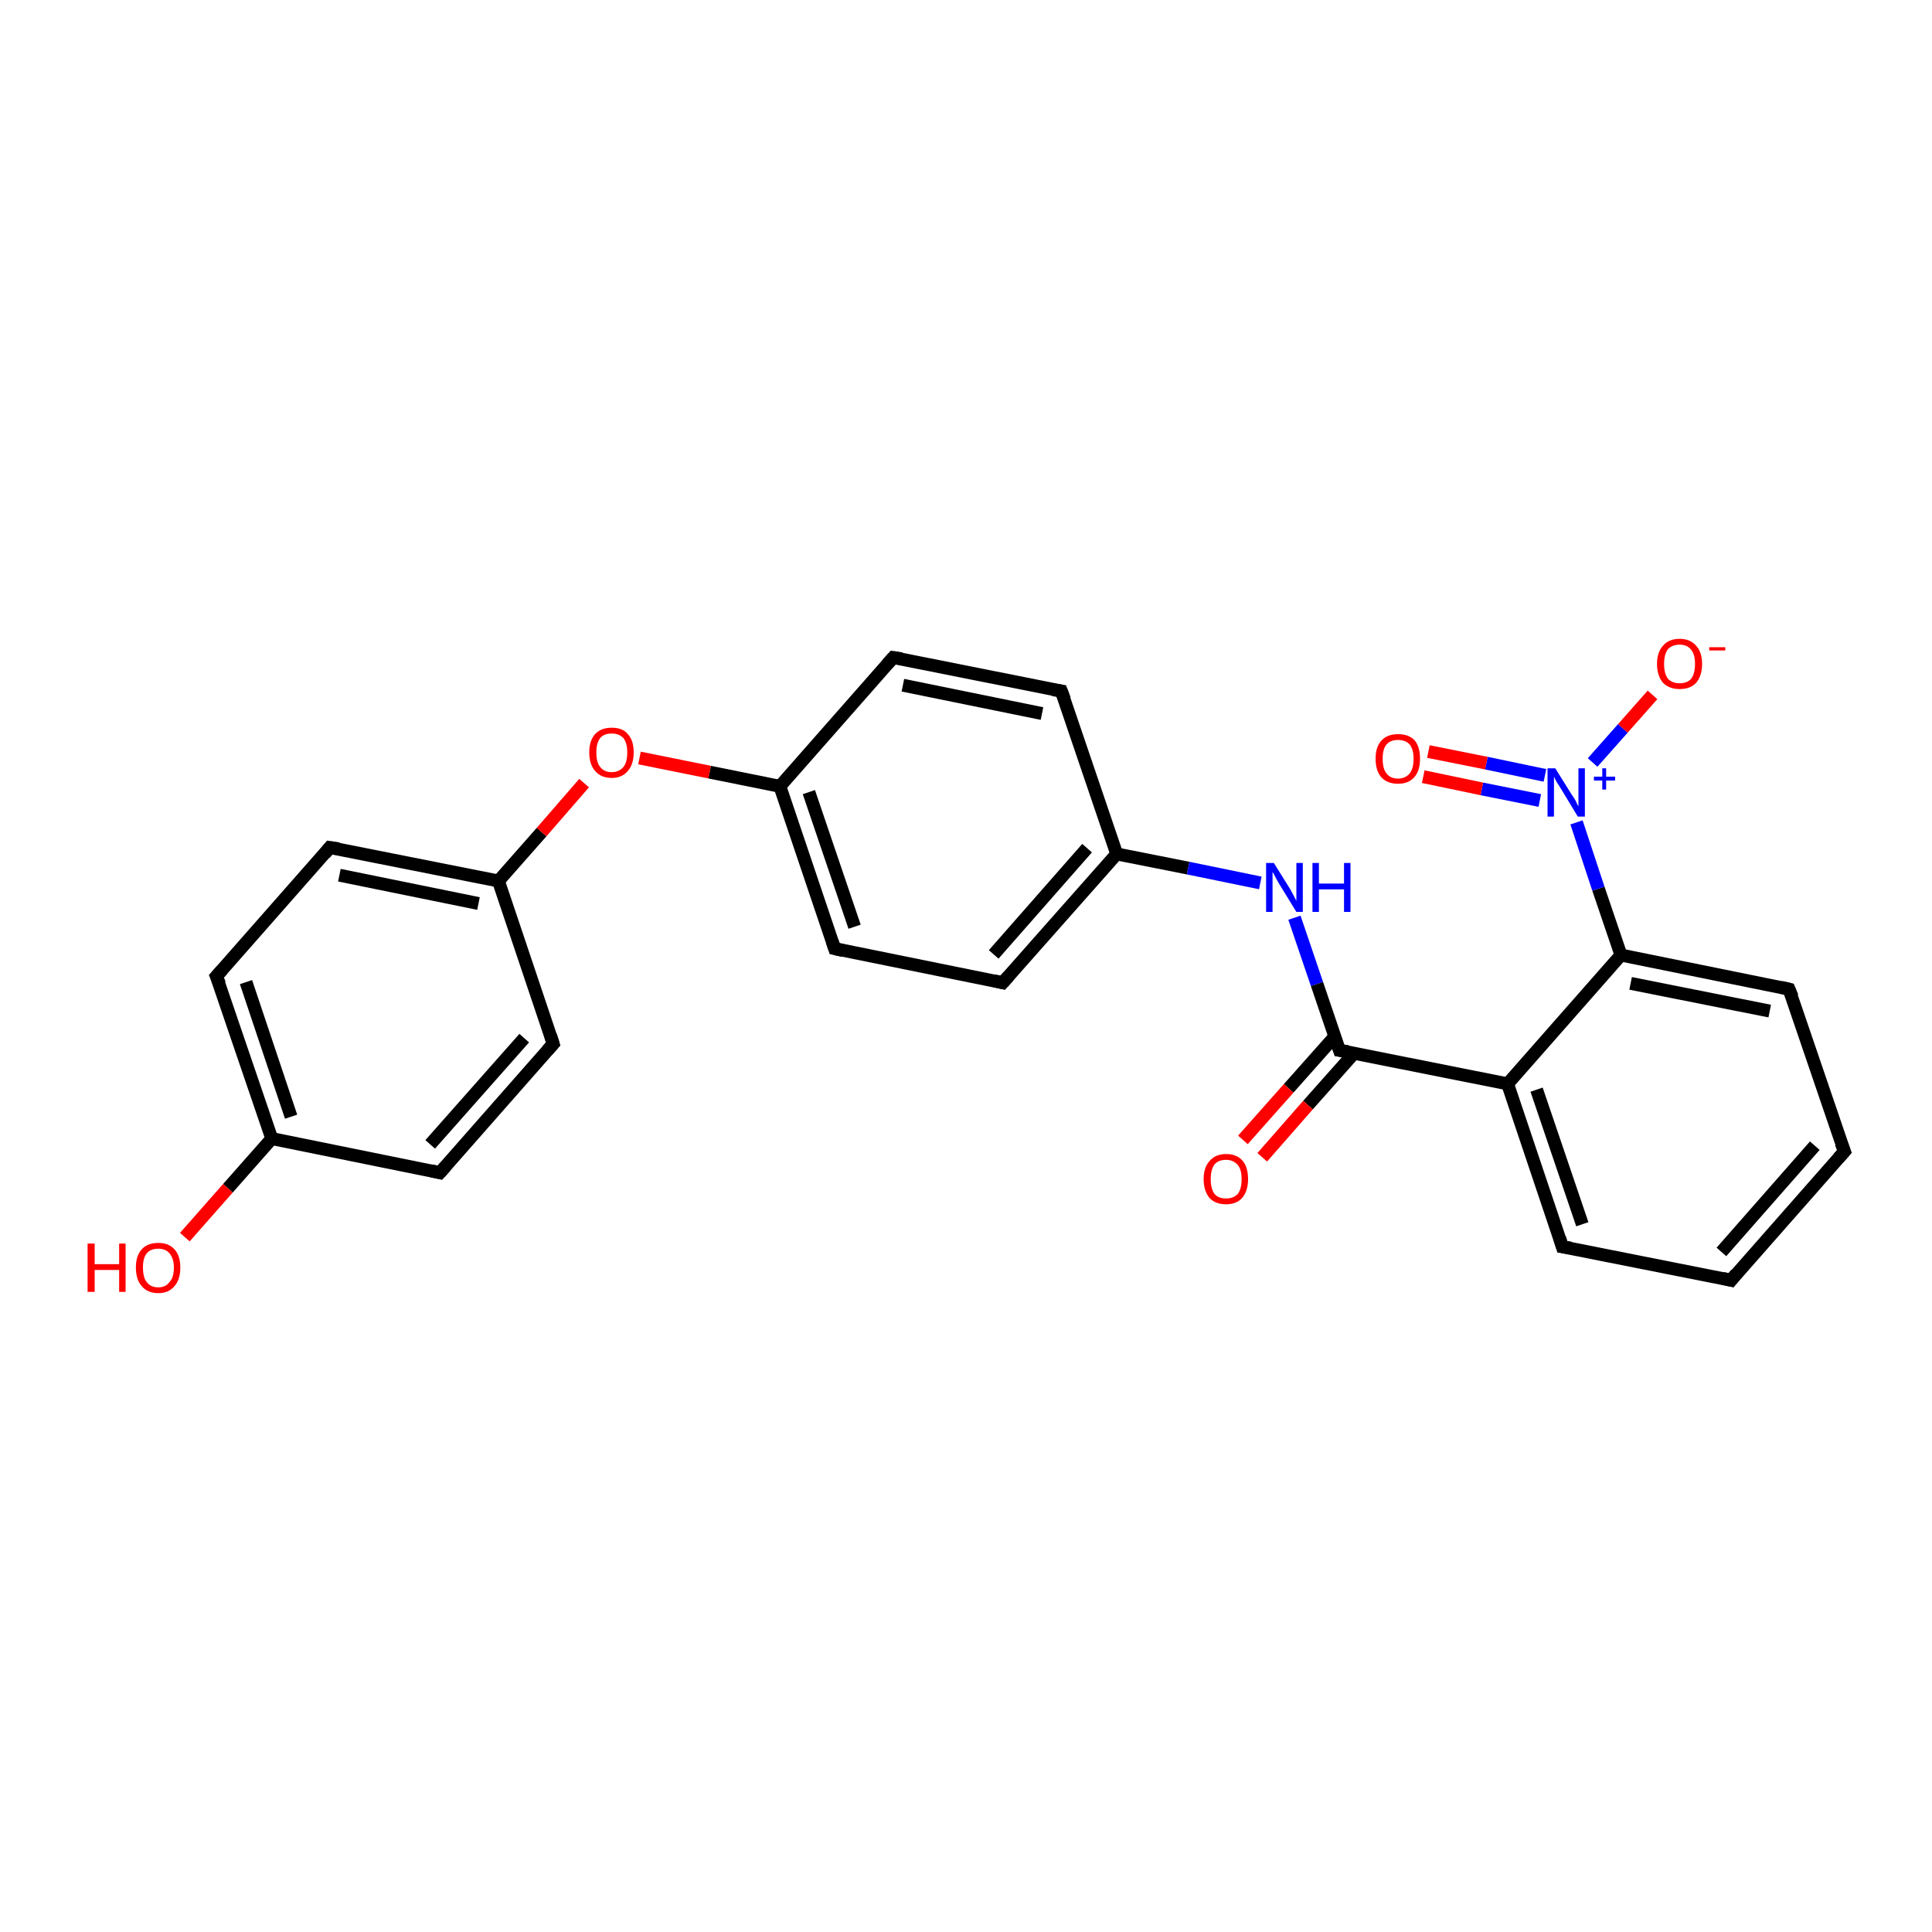 <?xml version='1.0' encoding='iso-8859-1'?>
<svg version='1.1' baseProfile='full'
              xmlns='http://www.w3.org/2000/svg'
                      xmlns:rdkit='http://www.rdkit.org/xml'
                      xmlns:xlink='http://www.w3.org/1999/xlink'
                  xml:space='preserve'
width='300px' height='300px' viewBox='0 0 300 300'>
<!-- END OF HEADER -->
<rect style='opacity:1.0;fill:#FFFFFF;stroke:none' width='300.0' height='300.0' x='0.0' y='0.0'> </rect>
<path class='bond-0 atom-0 atom-1' d='M 28.7,192.1 L 35.4,184.5' style='fill:none;fill-rule:evenodd;stroke:#FF0000;stroke-width:2.0px;stroke-linecap:butt;stroke-linejoin:miter;stroke-opacity:1' />
<path class='bond-0 atom-0 atom-1' d='M 35.4,184.5 L 42.2,176.8' style='fill:none;fill-rule:evenodd;stroke:#000000;stroke-width:2.0px;stroke-linecap:butt;stroke-linejoin:miter;stroke-opacity:1' />
<path class='bond-1 atom-1 atom-2' d='M 42.2,176.8 L 33.6,151.6' style='fill:none;fill-rule:evenodd;stroke:#000000;stroke-width:2.0px;stroke-linecap:butt;stroke-linejoin:miter;stroke-opacity:1' />
<path class='bond-1 atom-1 atom-2' d='M 45.2,173.4 L 38.2,152.5' style='fill:none;fill-rule:evenodd;stroke:#000000;stroke-width:2.0px;stroke-linecap:butt;stroke-linejoin:miter;stroke-opacity:1' />
<path class='bond-2 atom-2 atom-3' d='M 33.6,151.6 L 51.2,131.6' style='fill:none;fill-rule:evenodd;stroke:#000000;stroke-width:2.0px;stroke-linecap:butt;stroke-linejoin:miter;stroke-opacity:1' />
<path class='bond-3 atom-3 atom-4' d='M 51.2,131.6 L 77.4,136.8' style='fill:none;fill-rule:evenodd;stroke:#000000;stroke-width:2.0px;stroke-linecap:butt;stroke-linejoin:miter;stroke-opacity:1' />
<path class='bond-3 atom-3 atom-4' d='M 52.7,135.9 L 74.3,140.3' style='fill:none;fill-rule:evenodd;stroke:#000000;stroke-width:2.0px;stroke-linecap:butt;stroke-linejoin:miter;stroke-opacity:1' />
<path class='bond-4 atom-4 atom-5' d='M 77.4,136.8 L 84.1,129.2' style='fill:none;fill-rule:evenodd;stroke:#000000;stroke-width:2.0px;stroke-linecap:butt;stroke-linejoin:miter;stroke-opacity:1' />
<path class='bond-4 atom-4 atom-5' d='M 84.1,129.2 L 90.7,121.6' style='fill:none;fill-rule:evenodd;stroke:#FF0000;stroke-width:2.0px;stroke-linecap:butt;stroke-linejoin:miter;stroke-opacity:1' />
<path class='bond-5 atom-5 atom-6' d='M 99.3,117.7 L 110.2,119.9' style='fill:none;fill-rule:evenodd;stroke:#FF0000;stroke-width:2.0px;stroke-linecap:butt;stroke-linejoin:miter;stroke-opacity:1' />
<path class='bond-5 atom-5 atom-6' d='M 110.2,119.9 L 121.1,122.1' style='fill:none;fill-rule:evenodd;stroke:#000000;stroke-width:2.0px;stroke-linecap:butt;stroke-linejoin:miter;stroke-opacity:1' />
<path class='bond-6 atom-6 atom-7' d='M 121.1,122.1 L 129.6,147.3' style='fill:none;fill-rule:evenodd;stroke:#000000;stroke-width:2.0px;stroke-linecap:butt;stroke-linejoin:miter;stroke-opacity:1' />
<path class='bond-6 atom-6 atom-7' d='M 125.6,123.0 L 132.7,143.9' style='fill:none;fill-rule:evenodd;stroke:#000000;stroke-width:2.0px;stroke-linecap:butt;stroke-linejoin:miter;stroke-opacity:1' />
<path class='bond-7 atom-7 atom-8' d='M 129.6,147.3 L 155.7,152.6' style='fill:none;fill-rule:evenodd;stroke:#000000;stroke-width:2.0px;stroke-linecap:butt;stroke-linejoin:miter;stroke-opacity:1' />
<path class='bond-8 atom-8 atom-9' d='M 155.7,152.6 L 173.4,132.6' style='fill:none;fill-rule:evenodd;stroke:#000000;stroke-width:2.0px;stroke-linecap:butt;stroke-linejoin:miter;stroke-opacity:1' />
<path class='bond-8 atom-8 atom-9' d='M 154.3,148.2 L 168.8,131.7' style='fill:none;fill-rule:evenodd;stroke:#000000;stroke-width:2.0px;stroke-linecap:butt;stroke-linejoin:miter;stroke-opacity:1' />
<path class='bond-9 atom-9 atom-10' d='M 173.4,132.6 L 184.5,134.8' style='fill:none;fill-rule:evenodd;stroke:#000000;stroke-width:2.0px;stroke-linecap:butt;stroke-linejoin:miter;stroke-opacity:1' />
<path class='bond-9 atom-9 atom-10' d='M 184.5,134.8 L 195.7,137.1' style='fill:none;fill-rule:evenodd;stroke:#0000FF;stroke-width:2.0px;stroke-linecap:butt;stroke-linejoin:miter;stroke-opacity:1' />
<path class='bond-10 atom-10 atom-11' d='M 201.0,142.5 L 204.5,152.8' style='fill:none;fill-rule:evenodd;stroke:#0000FF;stroke-width:2.0px;stroke-linecap:butt;stroke-linejoin:miter;stroke-opacity:1' />
<path class='bond-10 atom-10 atom-11' d='M 204.5,152.8 L 208.0,163.1' style='fill:none;fill-rule:evenodd;stroke:#000000;stroke-width:2.0px;stroke-linecap:butt;stroke-linejoin:miter;stroke-opacity:1' />
<path class='bond-11 atom-11 atom-12' d='M 207.3,160.9 L 200.1,169.0' style='fill:none;fill-rule:evenodd;stroke:#000000;stroke-width:2.0px;stroke-linecap:butt;stroke-linejoin:miter;stroke-opacity:1' />
<path class='bond-11 atom-11 atom-12' d='M 200.1,169.0 L 193.0,177.0' style='fill:none;fill-rule:evenodd;stroke:#FF0000;stroke-width:2.0px;stroke-linecap:butt;stroke-linejoin:miter;stroke-opacity:1' />
<path class='bond-11 atom-11 atom-12' d='M 210.3,163.5 L 203.1,171.6' style='fill:none;fill-rule:evenodd;stroke:#000000;stroke-width:2.0px;stroke-linecap:butt;stroke-linejoin:miter;stroke-opacity:1' />
<path class='bond-11 atom-11 atom-12' d='M 203.1,171.6 L 196.0,179.7' style='fill:none;fill-rule:evenodd;stroke:#FF0000;stroke-width:2.0px;stroke-linecap:butt;stroke-linejoin:miter;stroke-opacity:1' />
<path class='bond-12 atom-11 atom-13' d='M 208.0,163.1 L 234.1,168.3' style='fill:none;fill-rule:evenodd;stroke:#000000;stroke-width:2.0px;stroke-linecap:butt;stroke-linejoin:miter;stroke-opacity:1' />
<path class='bond-13 atom-13 atom-14' d='M 234.1,168.3 L 242.6,193.6' style='fill:none;fill-rule:evenodd;stroke:#000000;stroke-width:2.0px;stroke-linecap:butt;stroke-linejoin:miter;stroke-opacity:1' />
<path class='bond-13 atom-13 atom-14' d='M 238.6,169.2 L 245.7,190.1' style='fill:none;fill-rule:evenodd;stroke:#000000;stroke-width:2.0px;stroke-linecap:butt;stroke-linejoin:miter;stroke-opacity:1' />
<path class='bond-14 atom-14 atom-15' d='M 242.6,193.6 L 268.8,198.8' style='fill:none;fill-rule:evenodd;stroke:#000000;stroke-width:2.0px;stroke-linecap:butt;stroke-linejoin:miter;stroke-opacity:1' />
<path class='bond-15 atom-15 atom-16' d='M 268.8,198.8 L 286.4,178.8' style='fill:none;fill-rule:evenodd;stroke:#000000;stroke-width:2.0px;stroke-linecap:butt;stroke-linejoin:miter;stroke-opacity:1' />
<path class='bond-15 atom-15 atom-16' d='M 267.3,194.4 L 281.8,177.9' style='fill:none;fill-rule:evenodd;stroke:#000000;stroke-width:2.0px;stroke-linecap:butt;stroke-linejoin:miter;stroke-opacity:1' />
<path class='bond-16 atom-16 atom-17' d='M 286.4,178.8 L 277.8,153.6' style='fill:none;fill-rule:evenodd;stroke:#000000;stroke-width:2.0px;stroke-linecap:butt;stroke-linejoin:miter;stroke-opacity:1' />
<path class='bond-17 atom-17 atom-18' d='M 277.8,153.6 L 251.7,148.3' style='fill:none;fill-rule:evenodd;stroke:#000000;stroke-width:2.0px;stroke-linecap:butt;stroke-linejoin:miter;stroke-opacity:1' />
<path class='bond-17 atom-17 atom-18' d='M 274.8,157.0 L 253.2,152.7' style='fill:none;fill-rule:evenodd;stroke:#000000;stroke-width:2.0px;stroke-linecap:butt;stroke-linejoin:miter;stroke-opacity:1' />
<path class='bond-18 atom-18 atom-19' d='M 251.7,148.3 L 248.2,138.0' style='fill:none;fill-rule:evenodd;stroke:#000000;stroke-width:2.0px;stroke-linecap:butt;stroke-linejoin:miter;stroke-opacity:1' />
<path class='bond-18 atom-18 atom-19' d='M 248.2,138.0 L 244.8,127.7' style='fill:none;fill-rule:evenodd;stroke:#0000FF;stroke-width:2.0px;stroke-linecap:butt;stroke-linejoin:miter;stroke-opacity:1' />
<path class='bond-19 atom-19 atom-20' d='M 247.3,118.4 L 252.0,113.1' style='fill:none;fill-rule:evenodd;stroke:#0000FF;stroke-width:2.0px;stroke-linecap:butt;stroke-linejoin:miter;stroke-opacity:1' />
<path class='bond-19 atom-19 atom-20' d='M 252.0,113.1 L 256.6,107.9' style='fill:none;fill-rule:evenodd;stroke:#FF0000;stroke-width:2.0px;stroke-linecap:butt;stroke-linejoin:miter;stroke-opacity:1' />
<path class='bond-20 atom-19 atom-21' d='M 239.9,120.4 L 230.8,118.5' style='fill:none;fill-rule:evenodd;stroke:#0000FF;stroke-width:2.0px;stroke-linecap:butt;stroke-linejoin:miter;stroke-opacity:1' />
<path class='bond-20 atom-19 atom-21' d='M 230.8,118.5 L 221.8,116.7' style='fill:none;fill-rule:evenodd;stroke:#FF0000;stroke-width:2.0px;stroke-linecap:butt;stroke-linejoin:miter;stroke-opacity:1' />
<path class='bond-20 atom-19 atom-21' d='M 239.1,124.3 L 230.1,122.5' style='fill:none;fill-rule:evenodd;stroke:#0000FF;stroke-width:2.0px;stroke-linecap:butt;stroke-linejoin:miter;stroke-opacity:1' />
<path class='bond-20 atom-19 atom-21' d='M 230.1,122.5 L 221.0,120.6' style='fill:none;fill-rule:evenodd;stroke:#FF0000;stroke-width:2.0px;stroke-linecap:butt;stroke-linejoin:miter;stroke-opacity:1' />
<path class='bond-21 atom-9 atom-22' d='M 173.4,132.6 L 164.8,107.3' style='fill:none;fill-rule:evenodd;stroke:#000000;stroke-width:2.0px;stroke-linecap:butt;stroke-linejoin:miter;stroke-opacity:1' />
<path class='bond-22 atom-22 atom-23' d='M 164.8,107.3 L 138.7,102.1' style='fill:none;fill-rule:evenodd;stroke:#000000;stroke-width:2.0px;stroke-linecap:butt;stroke-linejoin:miter;stroke-opacity:1' />
<path class='bond-22 atom-22 atom-23' d='M 161.8,110.8 L 140.2,106.4' style='fill:none;fill-rule:evenodd;stroke:#000000;stroke-width:2.0px;stroke-linecap:butt;stroke-linejoin:miter;stroke-opacity:1' />
<path class='bond-23 atom-4 atom-24' d='M 77.4,136.8 L 85.9,162.1' style='fill:none;fill-rule:evenodd;stroke:#000000;stroke-width:2.0px;stroke-linecap:butt;stroke-linejoin:miter;stroke-opacity:1' />
<path class='bond-24 atom-24 atom-25' d='M 85.9,162.1 L 68.3,182.1' style='fill:none;fill-rule:evenodd;stroke:#000000;stroke-width:2.0px;stroke-linecap:butt;stroke-linejoin:miter;stroke-opacity:1' />
<path class='bond-24 atom-24 atom-25' d='M 81.4,161.2 L 66.8,177.7' style='fill:none;fill-rule:evenodd;stroke:#000000;stroke-width:2.0px;stroke-linecap:butt;stroke-linejoin:miter;stroke-opacity:1' />
<path class='bond-25 atom-25 atom-1' d='M 68.3,182.1 L 42.2,176.8' style='fill:none;fill-rule:evenodd;stroke:#000000;stroke-width:2.0px;stroke-linecap:butt;stroke-linejoin:miter;stroke-opacity:1' />
<path class='bond-26 atom-23 atom-6' d='M 138.7,102.1 L 121.1,122.1' style='fill:none;fill-rule:evenodd;stroke:#000000;stroke-width:2.0px;stroke-linecap:butt;stroke-linejoin:miter;stroke-opacity:1' />
<path class='bond-27 atom-18 atom-13' d='M 251.7,148.3 L 234.1,168.3' style='fill:none;fill-rule:evenodd;stroke:#000000;stroke-width:2.0px;stroke-linecap:butt;stroke-linejoin:miter;stroke-opacity:1' />
<path d='M 34.1,152.8 L 33.6,151.6 L 34.5,150.6' style='fill:none;stroke:#000000;stroke-width:2.0px;stroke-linecap:butt;stroke-linejoin:miter;stroke-opacity:1;' />
<path d='M 50.4,132.6 L 51.2,131.6 L 52.6,131.8' style='fill:none;stroke:#000000;stroke-width:2.0px;stroke-linecap:butt;stroke-linejoin:miter;stroke-opacity:1;' />
<path d='M 129.2,146.1 L 129.6,147.3 L 130.9,147.6' style='fill:none;stroke:#000000;stroke-width:2.0px;stroke-linecap:butt;stroke-linejoin:miter;stroke-opacity:1;' />
<path d='M 154.4,152.3 L 155.7,152.6 L 156.6,151.6' style='fill:none;stroke:#000000;stroke-width:2.0px;stroke-linecap:butt;stroke-linejoin:miter;stroke-opacity:1;' />
<path d='M 207.8,162.5 L 208.0,163.1 L 209.3,163.3' style='fill:none;stroke:#000000;stroke-width:2.0px;stroke-linecap:butt;stroke-linejoin:miter;stroke-opacity:1;' />
<path d='M 242.2,192.3 L 242.6,193.6 L 243.9,193.8' style='fill:none;stroke:#000000;stroke-width:2.0px;stroke-linecap:butt;stroke-linejoin:miter;stroke-opacity:1;' />
<path d='M 267.5,198.5 L 268.8,198.8 L 269.6,197.8' style='fill:none;stroke:#000000;stroke-width:2.0px;stroke-linecap:butt;stroke-linejoin:miter;stroke-opacity:1;' />
<path d='M 285.5,179.8 L 286.4,178.8 L 285.9,177.5' style='fill:none;stroke:#000000;stroke-width:2.0px;stroke-linecap:butt;stroke-linejoin:miter;stroke-opacity:1;' />
<path d='M 278.3,154.8 L 277.8,153.6 L 276.5,153.3' style='fill:none;stroke:#000000;stroke-width:2.0px;stroke-linecap:butt;stroke-linejoin:miter;stroke-opacity:1;' />
<path d='M 165.3,108.6 L 164.8,107.3 L 163.5,107.1' style='fill:none;stroke:#000000;stroke-width:2.0px;stroke-linecap:butt;stroke-linejoin:miter;stroke-opacity:1;' />
<path d='M 140.0,102.3 L 138.7,102.1 L 137.8,103.1' style='fill:none;stroke:#000000;stroke-width:2.0px;stroke-linecap:butt;stroke-linejoin:miter;stroke-opacity:1;' />
<path d='M 85.5,160.8 L 85.9,162.1 L 85.0,163.1' style='fill:none;stroke:#000000;stroke-width:2.0px;stroke-linecap:butt;stroke-linejoin:miter;stroke-opacity:1;' />
<path d='M 69.2,181.1 L 68.3,182.1 L 67.0,181.8' style='fill:none;stroke:#000000;stroke-width:2.0px;stroke-linecap:butt;stroke-linejoin:miter;stroke-opacity:1;' />
<path class='atom-0' d='M 13.6 193.1
L 14.7 193.1
L 14.7 196.3
L 18.5 196.3
L 18.5 193.1
L 19.5 193.1
L 19.5 200.6
L 18.5 200.6
L 18.5 197.2
L 14.7 197.2
L 14.7 200.6
L 13.6 200.6
L 13.6 193.1
' fill='#FF0000'/>
<path class='atom-0' d='M 21.1 196.8
Q 21.1 195.0, 22.0 194.0
Q 22.9 193.0, 24.6 193.0
Q 26.2 193.0, 27.1 194.0
Q 28.0 195.0, 28.0 196.8
Q 28.0 198.7, 27.1 199.7
Q 26.2 200.8, 24.6 200.8
Q 22.9 200.8, 22.0 199.7
Q 21.1 198.7, 21.1 196.8
M 24.6 199.9
Q 25.7 199.9, 26.3 199.1
Q 27.0 198.4, 27.0 196.8
Q 27.0 195.4, 26.3 194.6
Q 25.7 193.9, 24.6 193.9
Q 23.4 193.9, 22.8 194.6
Q 22.2 195.3, 22.2 196.8
Q 22.2 198.4, 22.8 199.1
Q 23.4 199.9, 24.6 199.9
' fill='#FF0000'/>
<path class='atom-5' d='M 91.5 116.8
Q 91.5 115.0, 92.4 114.0
Q 93.3 113.0, 95.0 113.0
Q 96.7 113.0, 97.5 114.0
Q 98.4 115.0, 98.4 116.8
Q 98.4 118.7, 97.5 119.7
Q 96.6 120.8, 95.0 120.8
Q 93.3 120.8, 92.4 119.7
Q 91.5 118.7, 91.5 116.8
M 95.0 119.9
Q 96.1 119.9, 96.8 119.1
Q 97.4 118.4, 97.4 116.8
Q 97.4 115.4, 96.8 114.6
Q 96.1 113.9, 95.0 113.9
Q 93.8 113.9, 93.2 114.6
Q 92.6 115.4, 92.6 116.8
Q 92.6 118.4, 93.2 119.1
Q 93.8 119.9, 95.0 119.9
' fill='#FF0000'/>
<path class='atom-10' d='M 197.8 134.0
L 200.3 138.0
Q 200.5 138.4, 200.9 139.1
Q 201.3 139.9, 201.3 139.9
L 201.3 134.0
L 202.3 134.0
L 202.3 141.6
L 201.3 141.6
L 198.6 137.2
Q 198.3 136.7, 198.0 136.1
Q 197.7 135.5, 197.6 135.4
L 197.6 141.6
L 196.6 141.6
L 196.6 134.0
L 197.8 134.0
' fill='#0000FF'/>
<path class='atom-10' d='M 203.8 134.0
L 204.8 134.0
L 204.8 137.2
L 208.7 137.2
L 208.7 134.0
L 209.7 134.0
L 209.7 141.6
L 208.7 141.6
L 208.7 138.1
L 204.8 138.1
L 204.8 141.6
L 203.8 141.6
L 203.8 134.0
' fill='#0000FF'/>
<path class='atom-12' d='M 186.9 183.1
Q 186.9 181.3, 187.8 180.3
Q 188.7 179.2, 190.4 179.2
Q 192.1 179.2, 193.0 180.3
Q 193.8 181.3, 193.8 183.1
Q 193.8 184.9, 192.9 186.0
Q 192.0 187.0, 190.4 187.0
Q 188.7 187.0, 187.8 186.0
Q 186.9 184.9, 186.9 183.1
M 190.4 186.1
Q 191.5 186.1, 192.2 185.4
Q 192.8 184.6, 192.8 183.1
Q 192.8 181.6, 192.2 180.9
Q 191.5 180.1, 190.4 180.1
Q 189.2 180.1, 188.6 180.8
Q 188.0 181.6, 188.0 183.1
Q 188.0 184.6, 188.6 185.4
Q 189.2 186.1, 190.4 186.1
' fill='#FF0000'/>
<path class='atom-19' d='M 241.5 119.3
L 244.0 123.3
Q 244.3 123.7, 244.7 124.4
Q 245.0 125.1, 245.1 125.2
L 245.1 119.3
L 246.1 119.3
L 246.1 126.8
L 245.0 126.8
L 242.4 122.5
Q 242.1 122.0, 241.7 121.4
Q 241.4 120.8, 241.3 120.6
L 241.3 126.8
L 240.3 126.8
L 240.3 119.3
L 241.5 119.3
' fill='#0000FF'/>
<path class='atom-19' d='M 247.5 120.6
L 248.8 120.6
L 248.8 119.3
L 249.4 119.3
L 249.4 120.6
L 250.8 120.6
L 250.8 121.2
L 249.4 121.2
L 249.4 122.6
L 248.8 122.6
L 248.8 121.2
L 247.5 121.2
L 247.5 120.6
' fill='#0000FF'/>
<path class='atom-20' d='M 257.3 103.1
Q 257.3 101.3, 258.2 100.3
Q 259.1 99.2, 260.8 99.2
Q 262.5 99.2, 263.4 100.3
Q 264.3 101.3, 264.3 103.1
Q 264.3 104.9, 263.4 106.0
Q 262.5 107.0, 260.8 107.0
Q 259.2 107.0, 258.2 106.0
Q 257.3 104.9, 257.3 103.1
M 260.8 106.1
Q 262.0 106.1, 262.6 105.4
Q 263.2 104.6, 263.2 103.1
Q 263.2 101.6, 262.6 100.9
Q 262.0 100.1, 260.8 100.1
Q 259.7 100.1, 259.0 100.8
Q 258.4 101.6, 258.4 103.1
Q 258.4 104.6, 259.0 105.4
Q 259.7 106.1, 260.8 106.1
' fill='#FF0000'/>
<path class='atom-20' d='M 265.4 100.5
L 267.9 100.5
L 267.9 101.0
L 265.4 101.0
L 265.4 100.5
' fill='#FF0000'/>
<path class='atom-21' d='M 213.6 117.8
Q 213.6 116.0, 214.5 115.0
Q 215.4 114.0, 217.1 114.0
Q 218.8 114.0, 219.7 115.0
Q 220.5 116.0, 220.5 117.8
Q 220.5 119.7, 219.6 120.7
Q 218.7 121.7, 217.1 121.7
Q 215.4 121.7, 214.5 120.7
Q 213.6 119.7, 213.6 117.8
M 217.1 120.9
Q 218.2 120.9, 218.9 120.1
Q 219.5 119.3, 219.5 117.8
Q 219.5 116.4, 218.9 115.6
Q 218.2 114.9, 217.1 114.9
Q 215.9 114.9, 215.3 115.6
Q 214.7 116.3, 214.7 117.8
Q 214.7 119.4, 215.3 120.1
Q 215.9 120.9, 217.1 120.9
' fill='#FF0000'/>
</svg>
